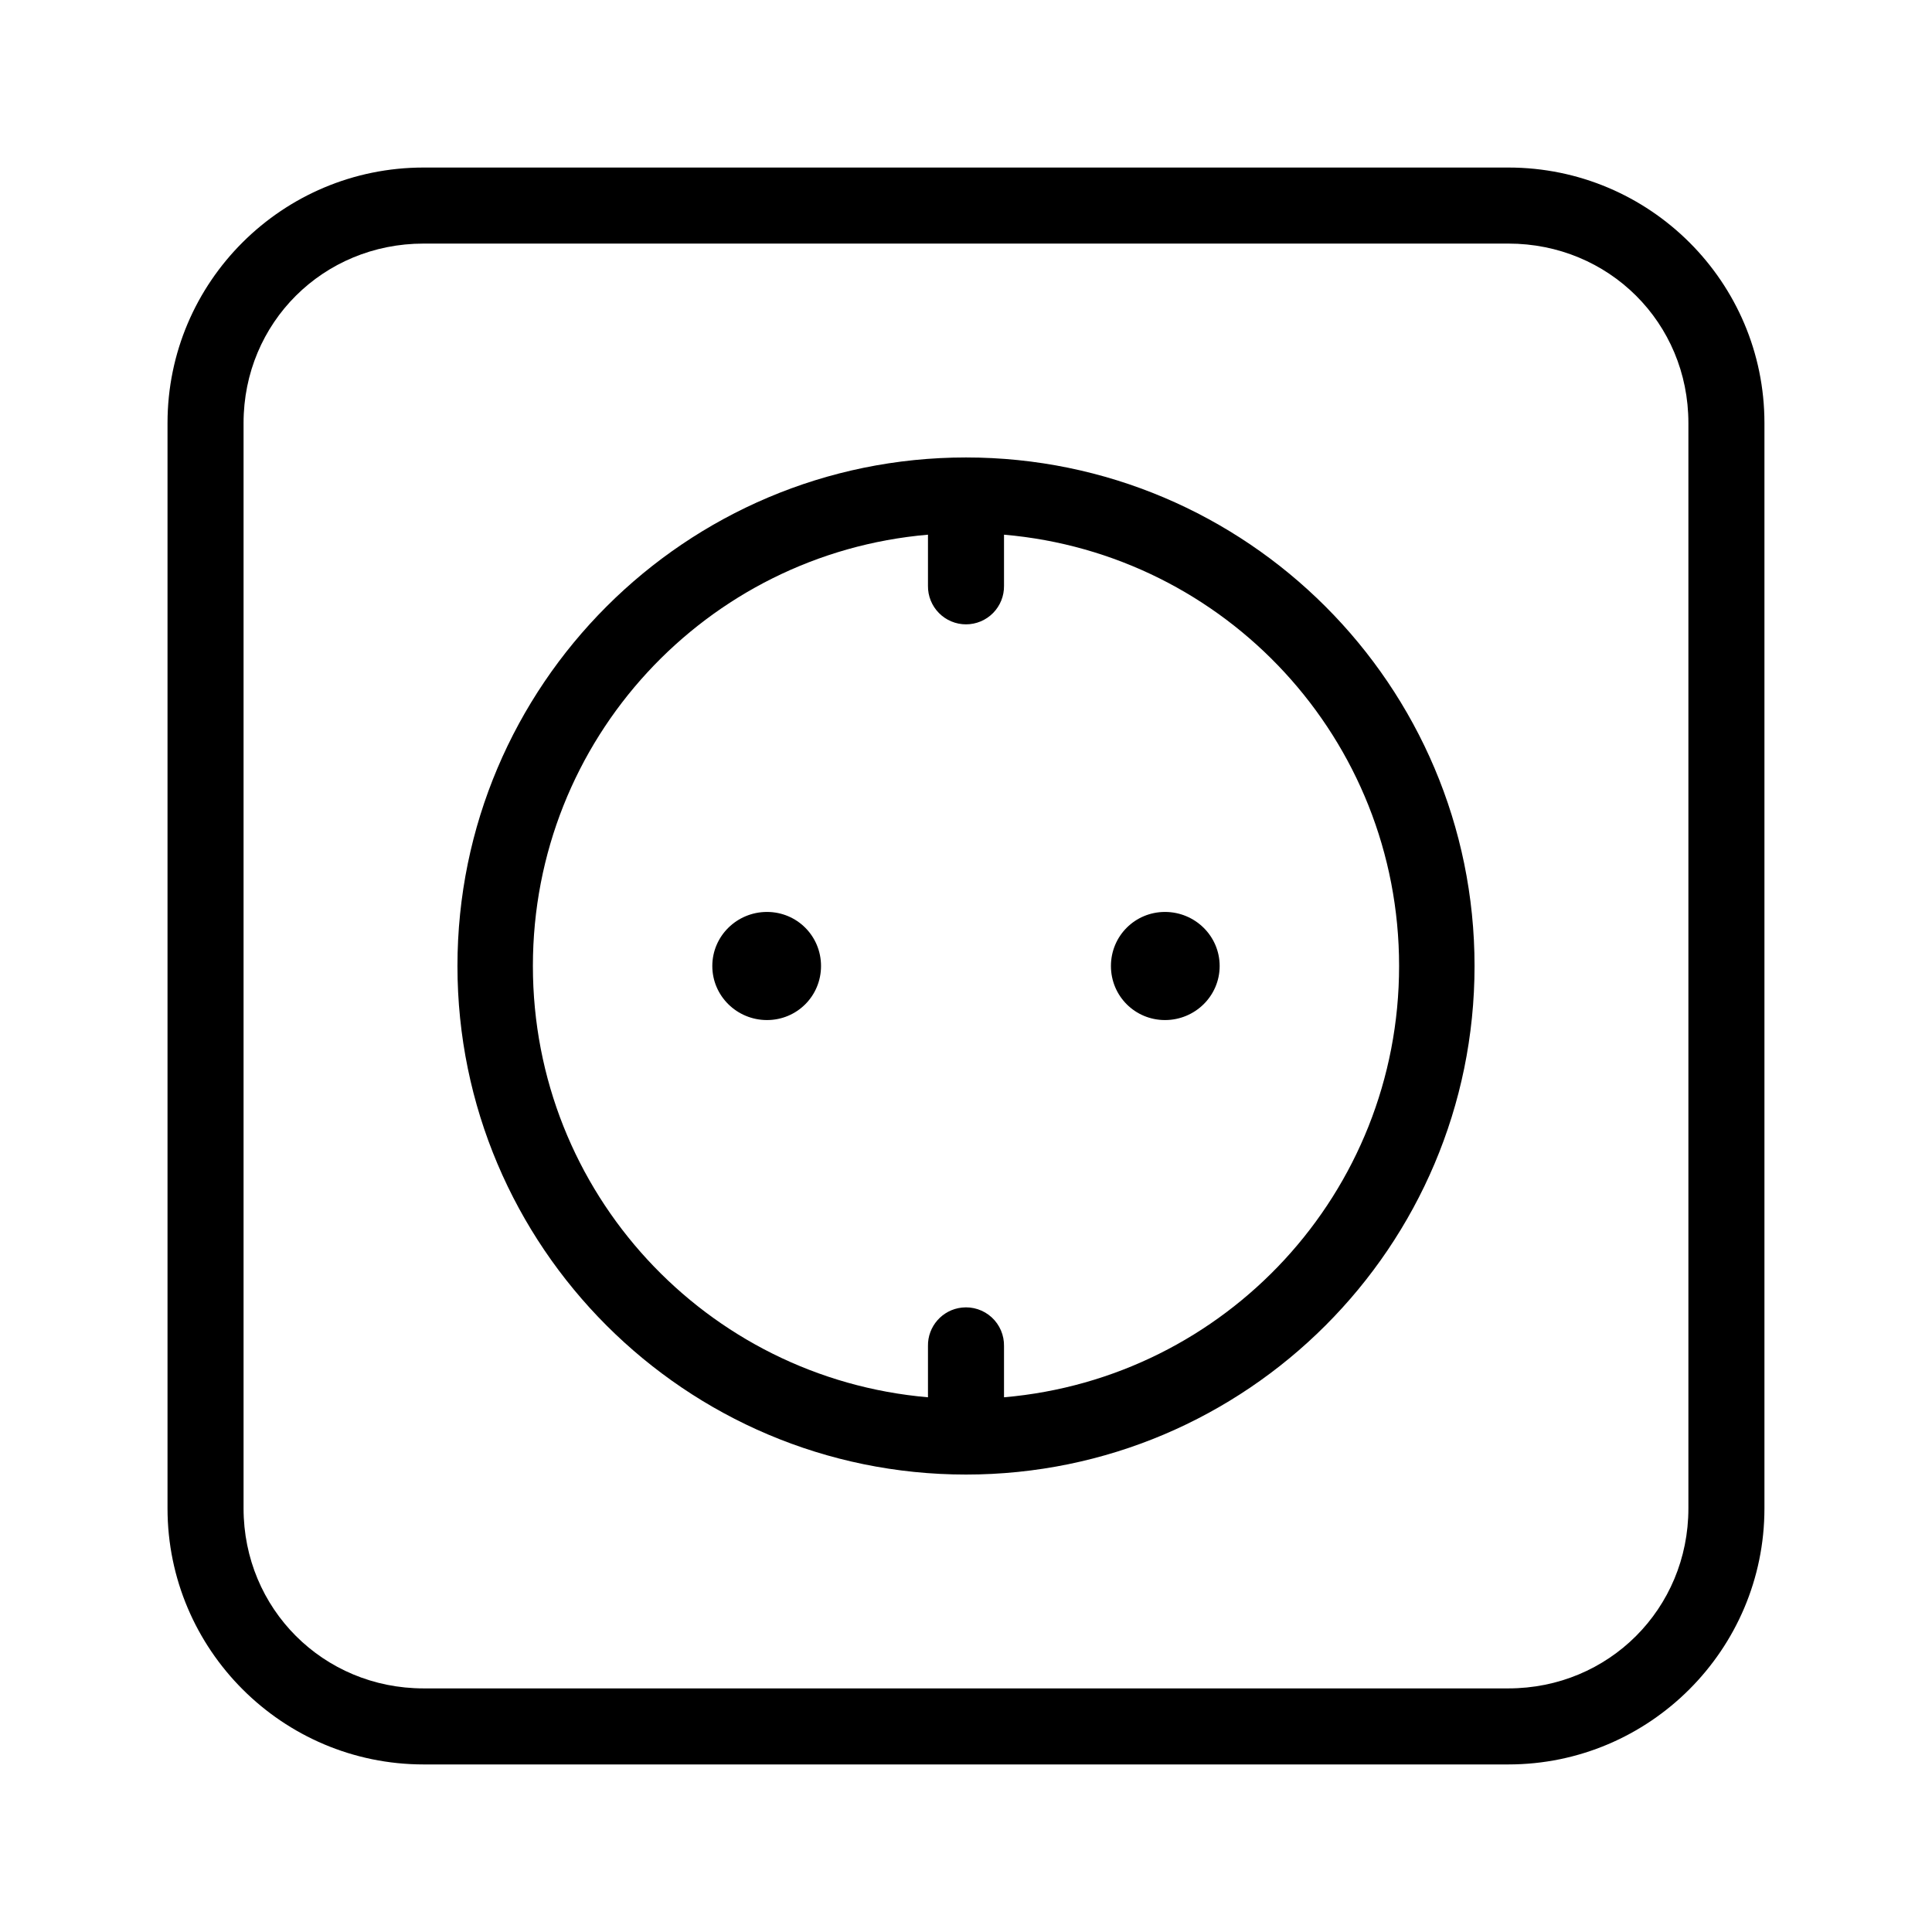 <?xml version="1.0" encoding="UTF-8"?>
<!-- Uploaded to: SVG Repo, www.svgrepo.com, Generator: SVG Repo Mixer Tools -->
<svg fill="#000000" width="800px" height="800px" version="1.1" viewBox="144 144 512 512" xmlns="http://www.w3.org/2000/svg">
 <path d="m256.25 188.4c-37.402 0-67.855 30.293-67.855 67.699v287.64c0 37.406 30.453 67.855 67.855 67.855h287.49c37.406 0 67.855-30.449 67.855-67.855v-287.64c0-37.406-30.449-67.699-67.855-67.699zm0 20.152h287.49c26.59 0 47.703 20.957 47.703 47.547v287.64c0 26.59-21.113 47.703-47.703 47.703h-287.49c-26.586 0-47.703-21.113-47.703-47.703v-287.64c0-26.59 21.117-47.547 47.703-47.547zm143.75 56.68c-74.348 0-134.77 60.422-134.77 134.77 0 74.344 60.422 134.77 134.77 134.77 74.344 0 134.77-60.422 134.77-134.77 0-74.348-60.422-134.77-134.77-134.77zm-10.078 20.465v13.543c-0.039 2.695 1.008 5.293 2.902 7.215 1.891 1.922 4.477 3.004 7.176 3.004 2.695 0 5.281-1.082 7.176-3.004 1.891-1.922 2.938-4.519 2.898-7.215v-13.543c58.742 5.059 104.7 54.227 104.7 114.3 0 60.074-45.957 109.24-104.7 114.3v-13.539c0.062-2.902-1.129-5.691-3.269-7.652-2.141-1.957-5.023-2.902-7.91-2.582-5.188 0.57-9.086 5.012-8.973 10.234v13.539c-58.742-5.059-104.7-54.227-104.7-114.3 0-60.078 45.957-109.25 104.7-114.3zm-42.664 99.977c-7.953 0-14.488 6.375-14.488 14.328 0 7.949 6.535 14.324 14.488 14.324 7.949 0 14.324-6.375 14.324-14.324 0-7.953-6.375-14.328-14.324-14.328zm105.48 0c-7.949 0-14.328 6.375-14.328 14.328 0 7.949 6.379 14.324 14.328 14.324 7.949 0 14.484-6.375 14.484-14.324 0-7.953-6.535-14.328-14.484-14.328z"/>
</svg>